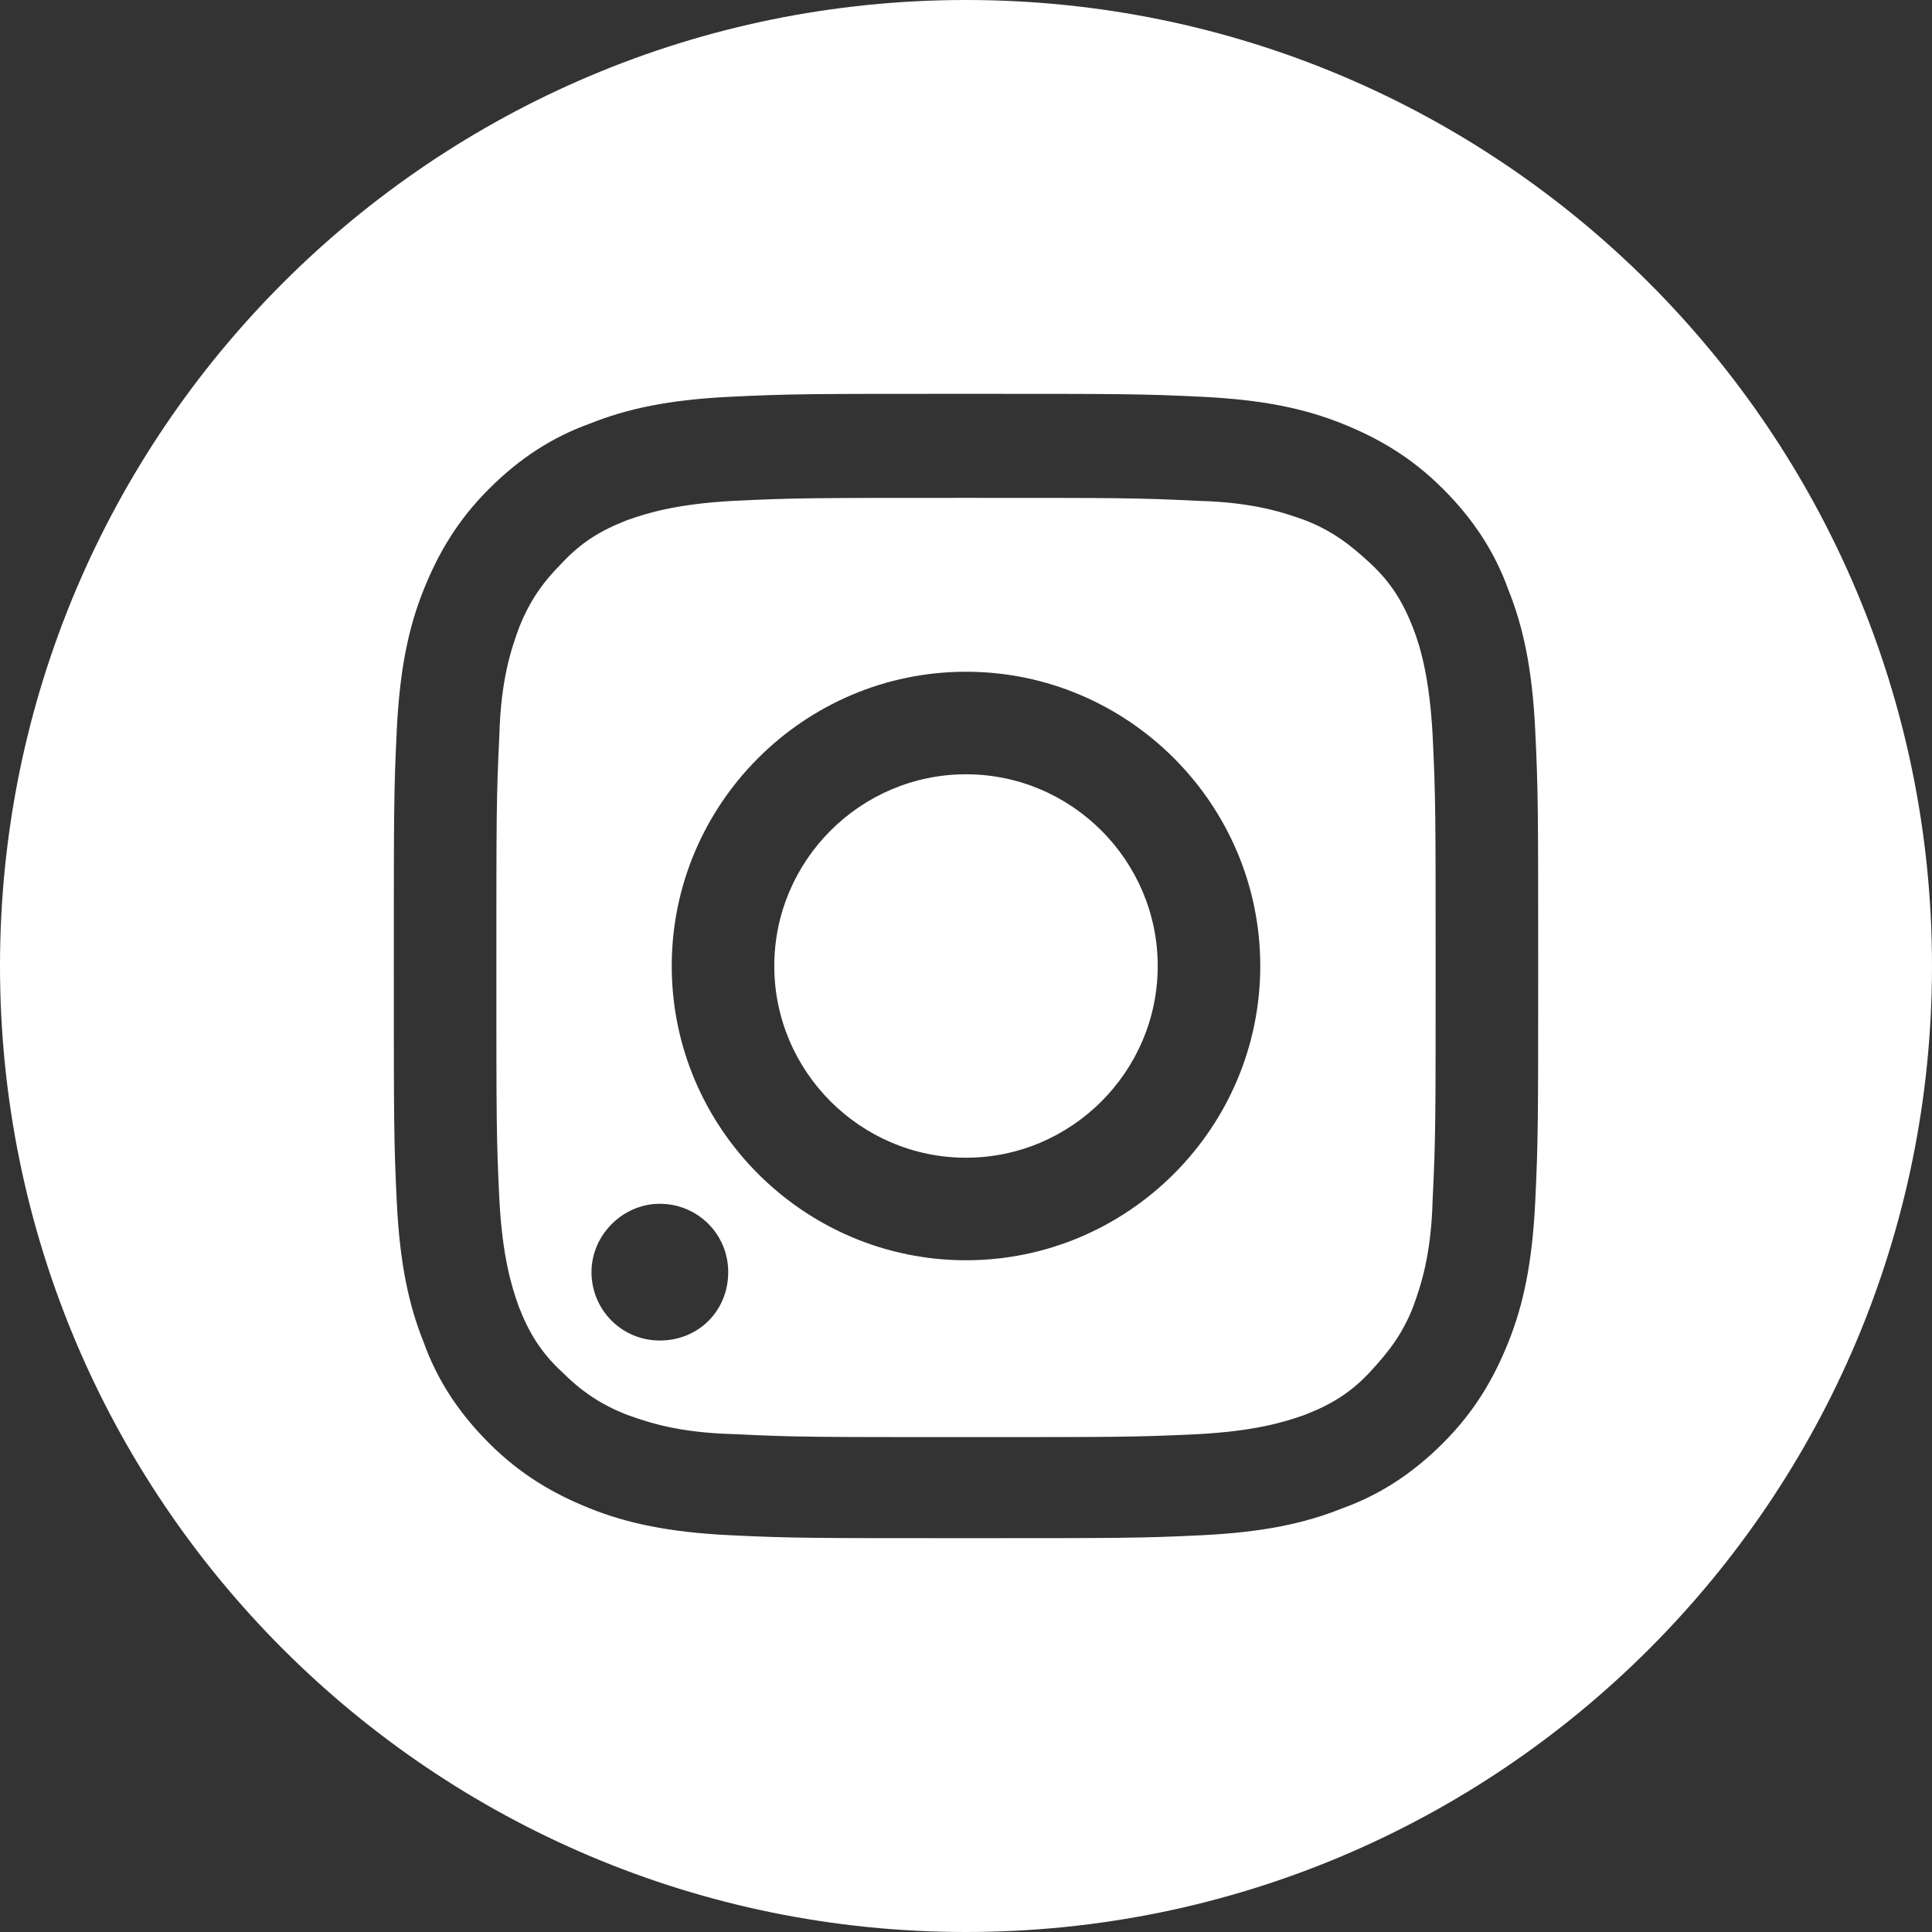 <?xml version="1.0" encoding="utf-8"?>
<!-- Generator: Adobe Illustrator 21.0.2, SVG Export Plug-In . SVG Version: 6.00 Build 0)  -->
<svg version="1.1" id="Layer_1" xmlns="http://www.w3.org/2000/svg" xmlns:xlink="http://www.w3.org/1999/xlink" x="0px" y="0px"
	 viewBox="0 0 130 130" style="enable-background:new 0 0 130 130;" xml:space="preserve">
<rect x="0" y="0" width="130" height="130" fill="#333333" stroke="none"/>
<style type="text/css">
	.st0{clip-path:url(#SVGID_2_);fill:#FFFFFF;}
</style>
<g>
	<defs>
		<rect id="SVGID_1_" width="130" height="130"/>
	</defs>
	<clipPath id="SVGID_2_">
		<use xlink:href="#SVGID_1_"  style="overflow:visible;"/>
	</clipPath>
	<path class="st0" d="M65,52.1c-7.1,0-12.9,5.8-12.9,12.9c0,7.1,5.8,12.9,12.9,12.9S77.9,72.1,77.9,65C77.9,57.9,72.1,52.1,65,52.1"
		/>
	<path class="st0" d="M95.1,42.3c-0.7-1.8-1.5-3.1-2.9-4.4s-2.6-2.2-4.4-2.9c-1.4-0.5-3.4-1.2-7.2-1.3c-4.1-0.2-5.3-0.2-15.6-0.2
		s-11.5,0-15.6,0.2c-3.8,0.2-5.8,0.8-7.2,1.3c-1.8,0.7-3.1,1.5-4.4,2.9c-1.3,1.3-2.2,2.6-2.9,4.4c-0.5,1.4-1.2,3.4-1.3,7.2
		c-0.2,4.1-0.2,5.3-0.2,15.6s0,11.5,0.2,15.6c0.2,3.8,0.8,5.8,1.3,7.2c0.7,1.8,1.5,3.1,2.9,4.4c1.3,1.3,2.6,2.2,4.4,2.9
		c1.4,0.5,3.4,1.2,7.2,1.3c4.1,0.2,5.3,0.2,15.6,0.2s11.5,0,15.6-0.2c3.8-0.2,5.8-0.8,7.2-1.3c1.8-0.7,3.1-1.5,4.4-2.9
		c1.3-1.4,2.2-2.6,2.9-4.4c0.5-1.4,1.2-3.4,1.3-7.2c0.2-4.1,0.2-5.3,0.2-15.6s0-11.5-0.2-15.6C96.2,45.7,95.6,43.6,95.1,42.3
		 M44.4,90.2c-2.6,0-4.6-2.1-4.6-4.6s2.1-4.6,4.6-4.6S49,83,49,85.6S47,90.2,44.4,90.2 M65,84.8c-10.9,0-19.8-8.9-19.8-19.8
		S54.1,45.2,65,45.2S84.8,54.1,84.8,65S75.9,84.8,65,84.8"/>
	<path class="st0" d="M65,0C29.1,0,0,29.1,0,65c0,35.9,29.1,65,65,65c35.9,0,65-29.1,65-65C130,29.1,100.9,0,65,0 M103.3,80.9
		c-0.2,4.1-0.8,6.9-1.8,9.4c-1,2.5-2.3,4.7-4.4,6.8c-2.1,2.1-4.3,3.5-6.8,4.4c-2.5,1-5.3,1.6-9.4,1.8c-4.1,0.2-5.4,0.2-15.9,0.2
		c-10.5,0-11.8,0-15.9-0.2c-4.1-0.2-6.9-0.8-9.4-1.8c-2.5-1-4.7-2.3-6.8-4.4c-2.1-2.1-3.5-4.3-4.4-6.8c-1-2.5-1.6-5.3-1.8-9.4
		c-0.2-4.1-0.2-5.4-0.2-15.9s0-11.8,0.2-15.9c0.2-4.1,0.8-6.9,1.8-9.4c1-2.5,2.3-4.7,4.4-6.8s4.3-3.5,6.8-4.4c2.5-1,5.3-1.6,9.4-1.8
		c4.1-0.2,5.4-0.2,15.9-0.2c10.5,0,11.8,0,15.9,0.2c4.1,0.2,6.9,0.8,9.4,1.8c2.5,1,4.7,2.3,6.8,4.4c2.1,2.1,3.5,4.3,4.4,6.8
		c1,2.5,1.6,5.3,1.8,9.4c0.2,4.1,0.2,5.4,0.2,15.9S103.5,76.8,103.3,80.9"/>
</g>
</svg>
